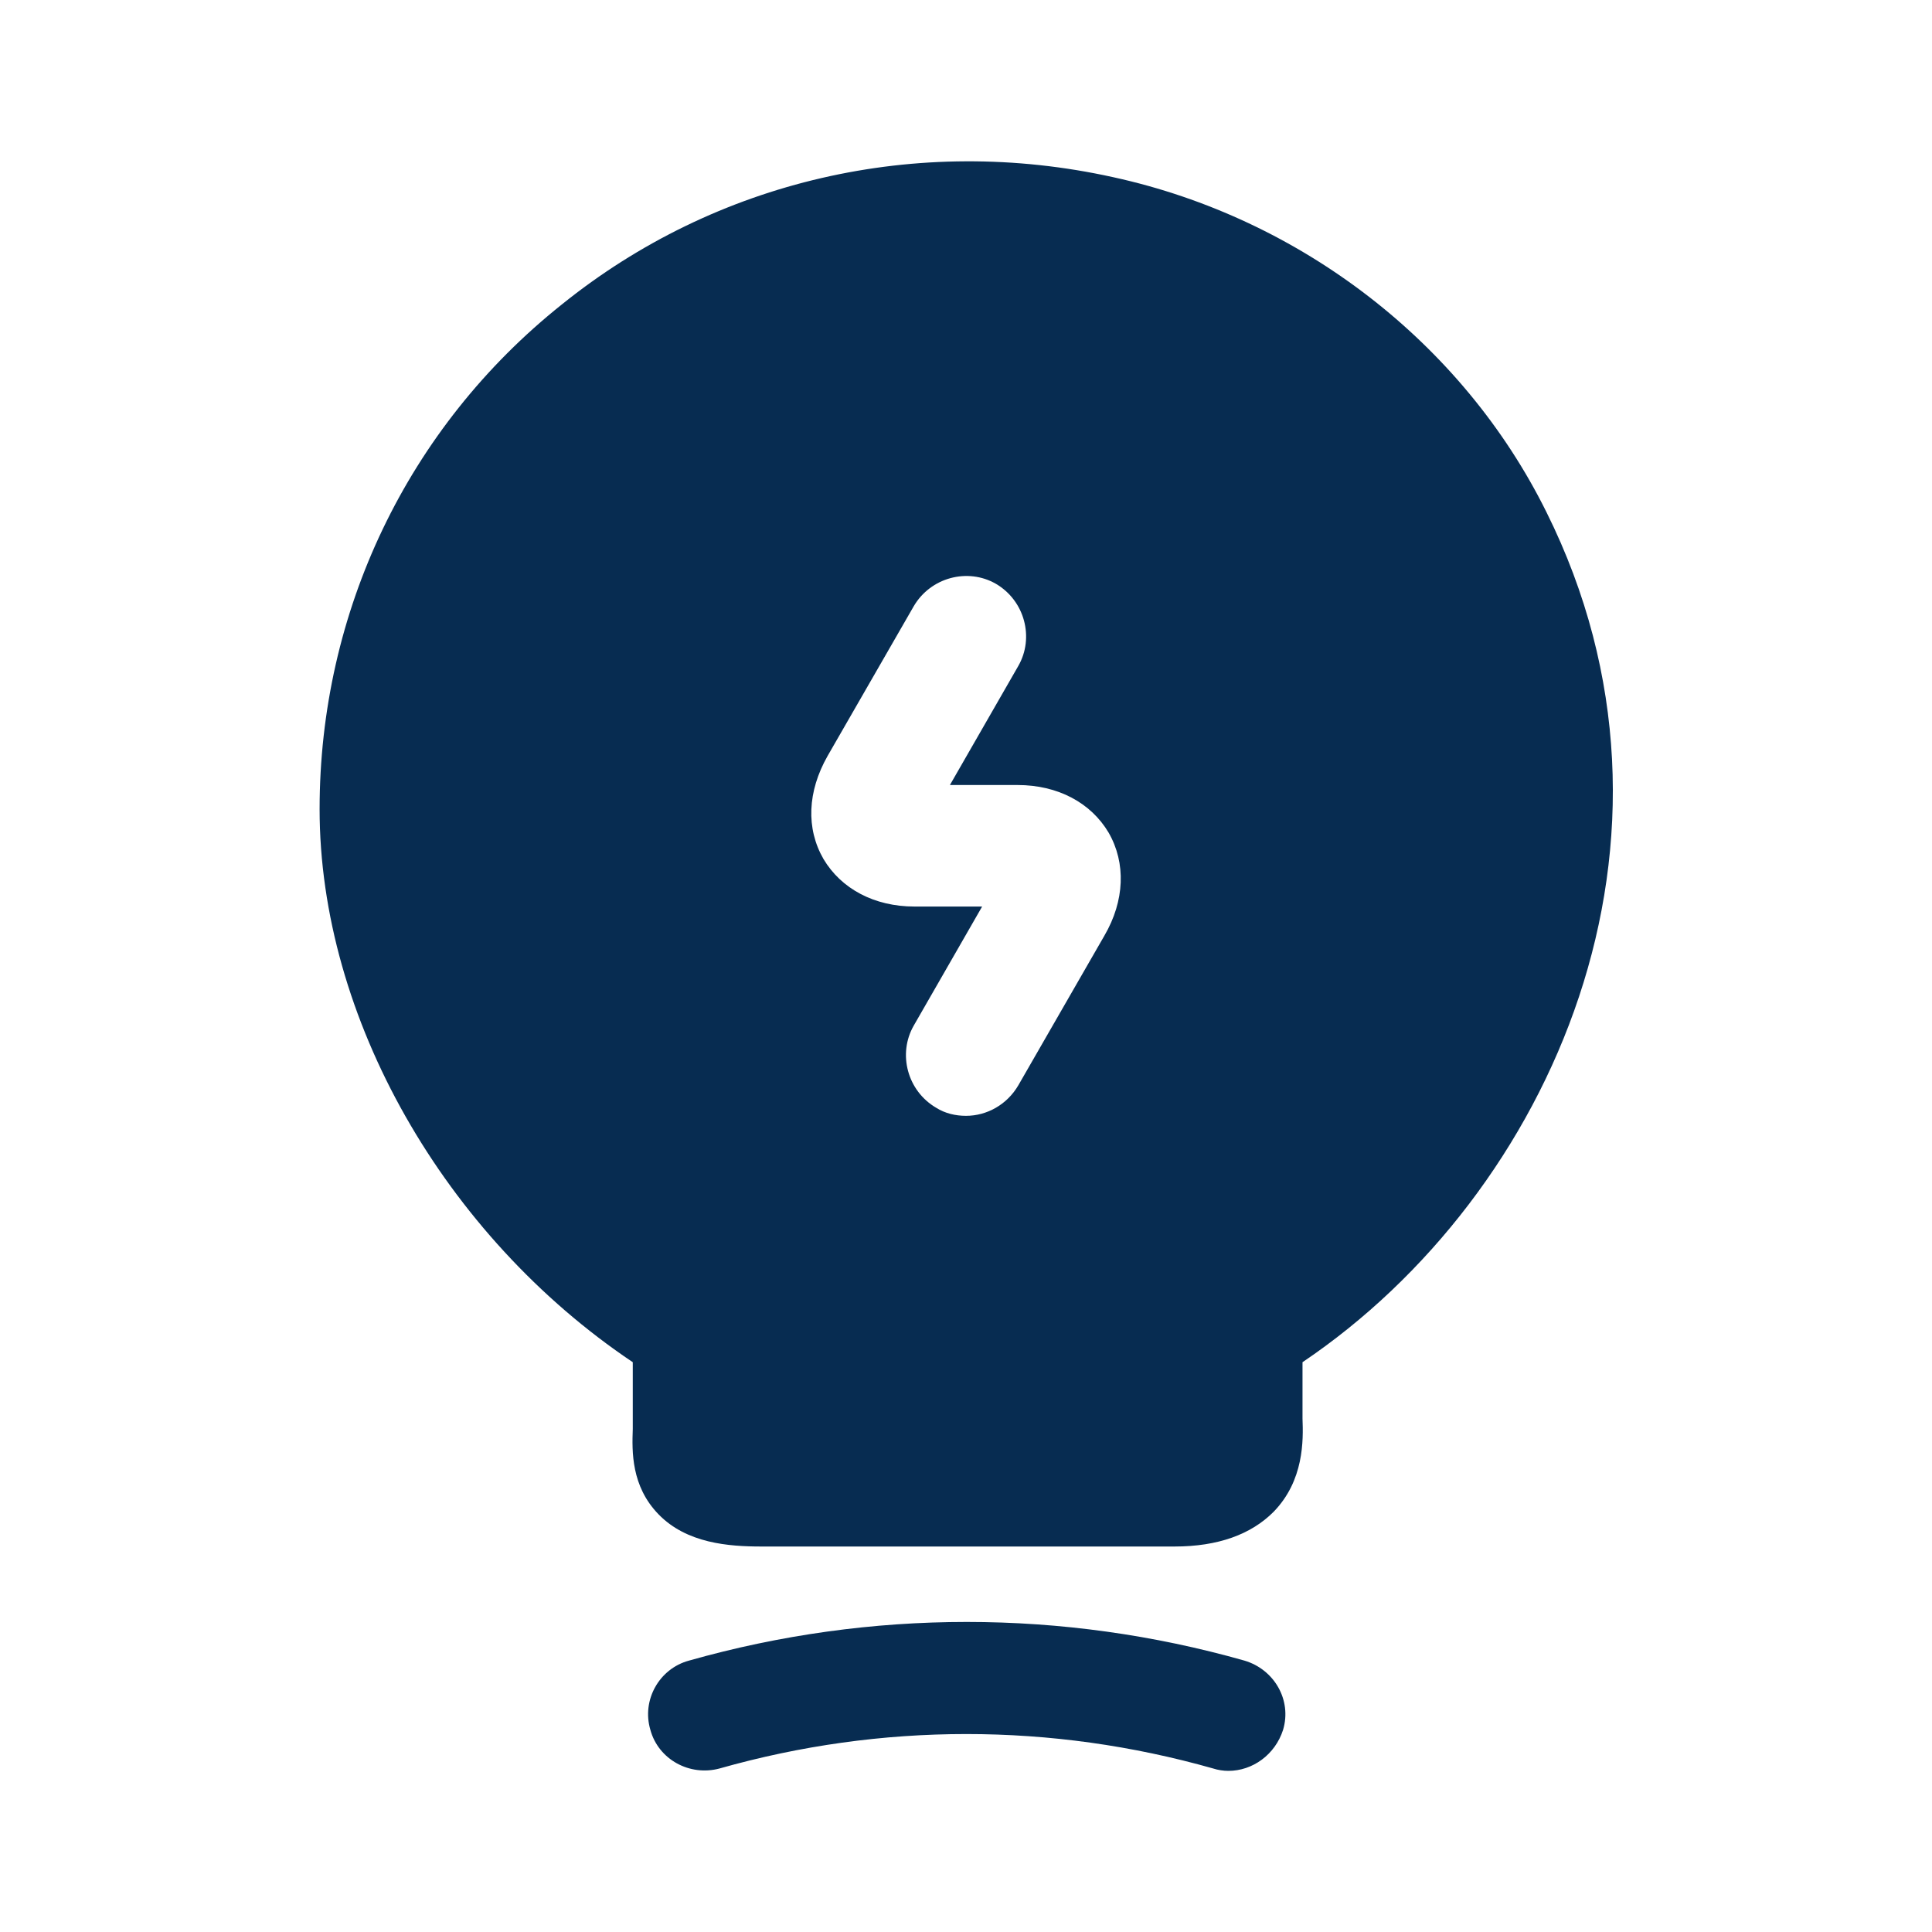 <?xml version="1.0" encoding="UTF-8"?> <svg xmlns="http://www.w3.org/2000/svg" width="40" height="40" viewBox="0 0 40 40" fill="none"> <path d="M25.432 36.664C25.332 36.664 25.215 36.647 25.115 36.614C21.765 35.664 18.249 35.664 14.899 36.614C14.282 36.781 13.632 36.431 13.465 35.814C13.282 35.197 13.649 34.547 14.265 34.381C18.032 33.314 21.999 33.314 25.765 34.381C26.382 34.564 26.749 35.197 26.565 35.814C26.399 36.331 25.932 36.664 25.432 36.664Z" fill="#072C51"></path> <path d="M32.017 10.602C30.284 7.102 26.934 4.519 23.05 3.669C18.984 2.769 14.817 3.736 11.634 6.302C8.434 8.852 6.617 12.669 6.617 16.753C6.617 21.069 9.201 25.586 13.101 28.203V29.586C13.084 30.052 13.067 30.769 13.634 31.352C14.217 31.953 15.084 32.019 15.767 32.019H24.317C25.217 32.019 25.901 31.769 26.367 31.302C27 30.652 26.984 29.819 26.967 29.369V28.203C32.134 24.719 35.384 17.369 32.017 10.602ZM22.867 19.369L21.084 22.469C20.851 22.869 20.434 23.102 20 23.102C19.784 23.102 19.567 23.052 19.384 22.936C18.784 22.586 18.584 21.819 18.917 21.236L20.334 18.769H18.934C18.101 18.769 17.417 18.402 17.05 17.786C16.684 17.152 16.717 16.386 17.134 15.652L18.917 12.553C19.267 11.953 20.034 11.752 20.617 12.086C21.217 12.436 21.417 13.203 21.084 13.786L19.667 16.253H21.067C21.901 16.253 22.584 16.619 22.951 17.236C23.317 17.869 23.284 18.652 22.867 19.369Z" fill="#072C51"></path> </svg> 